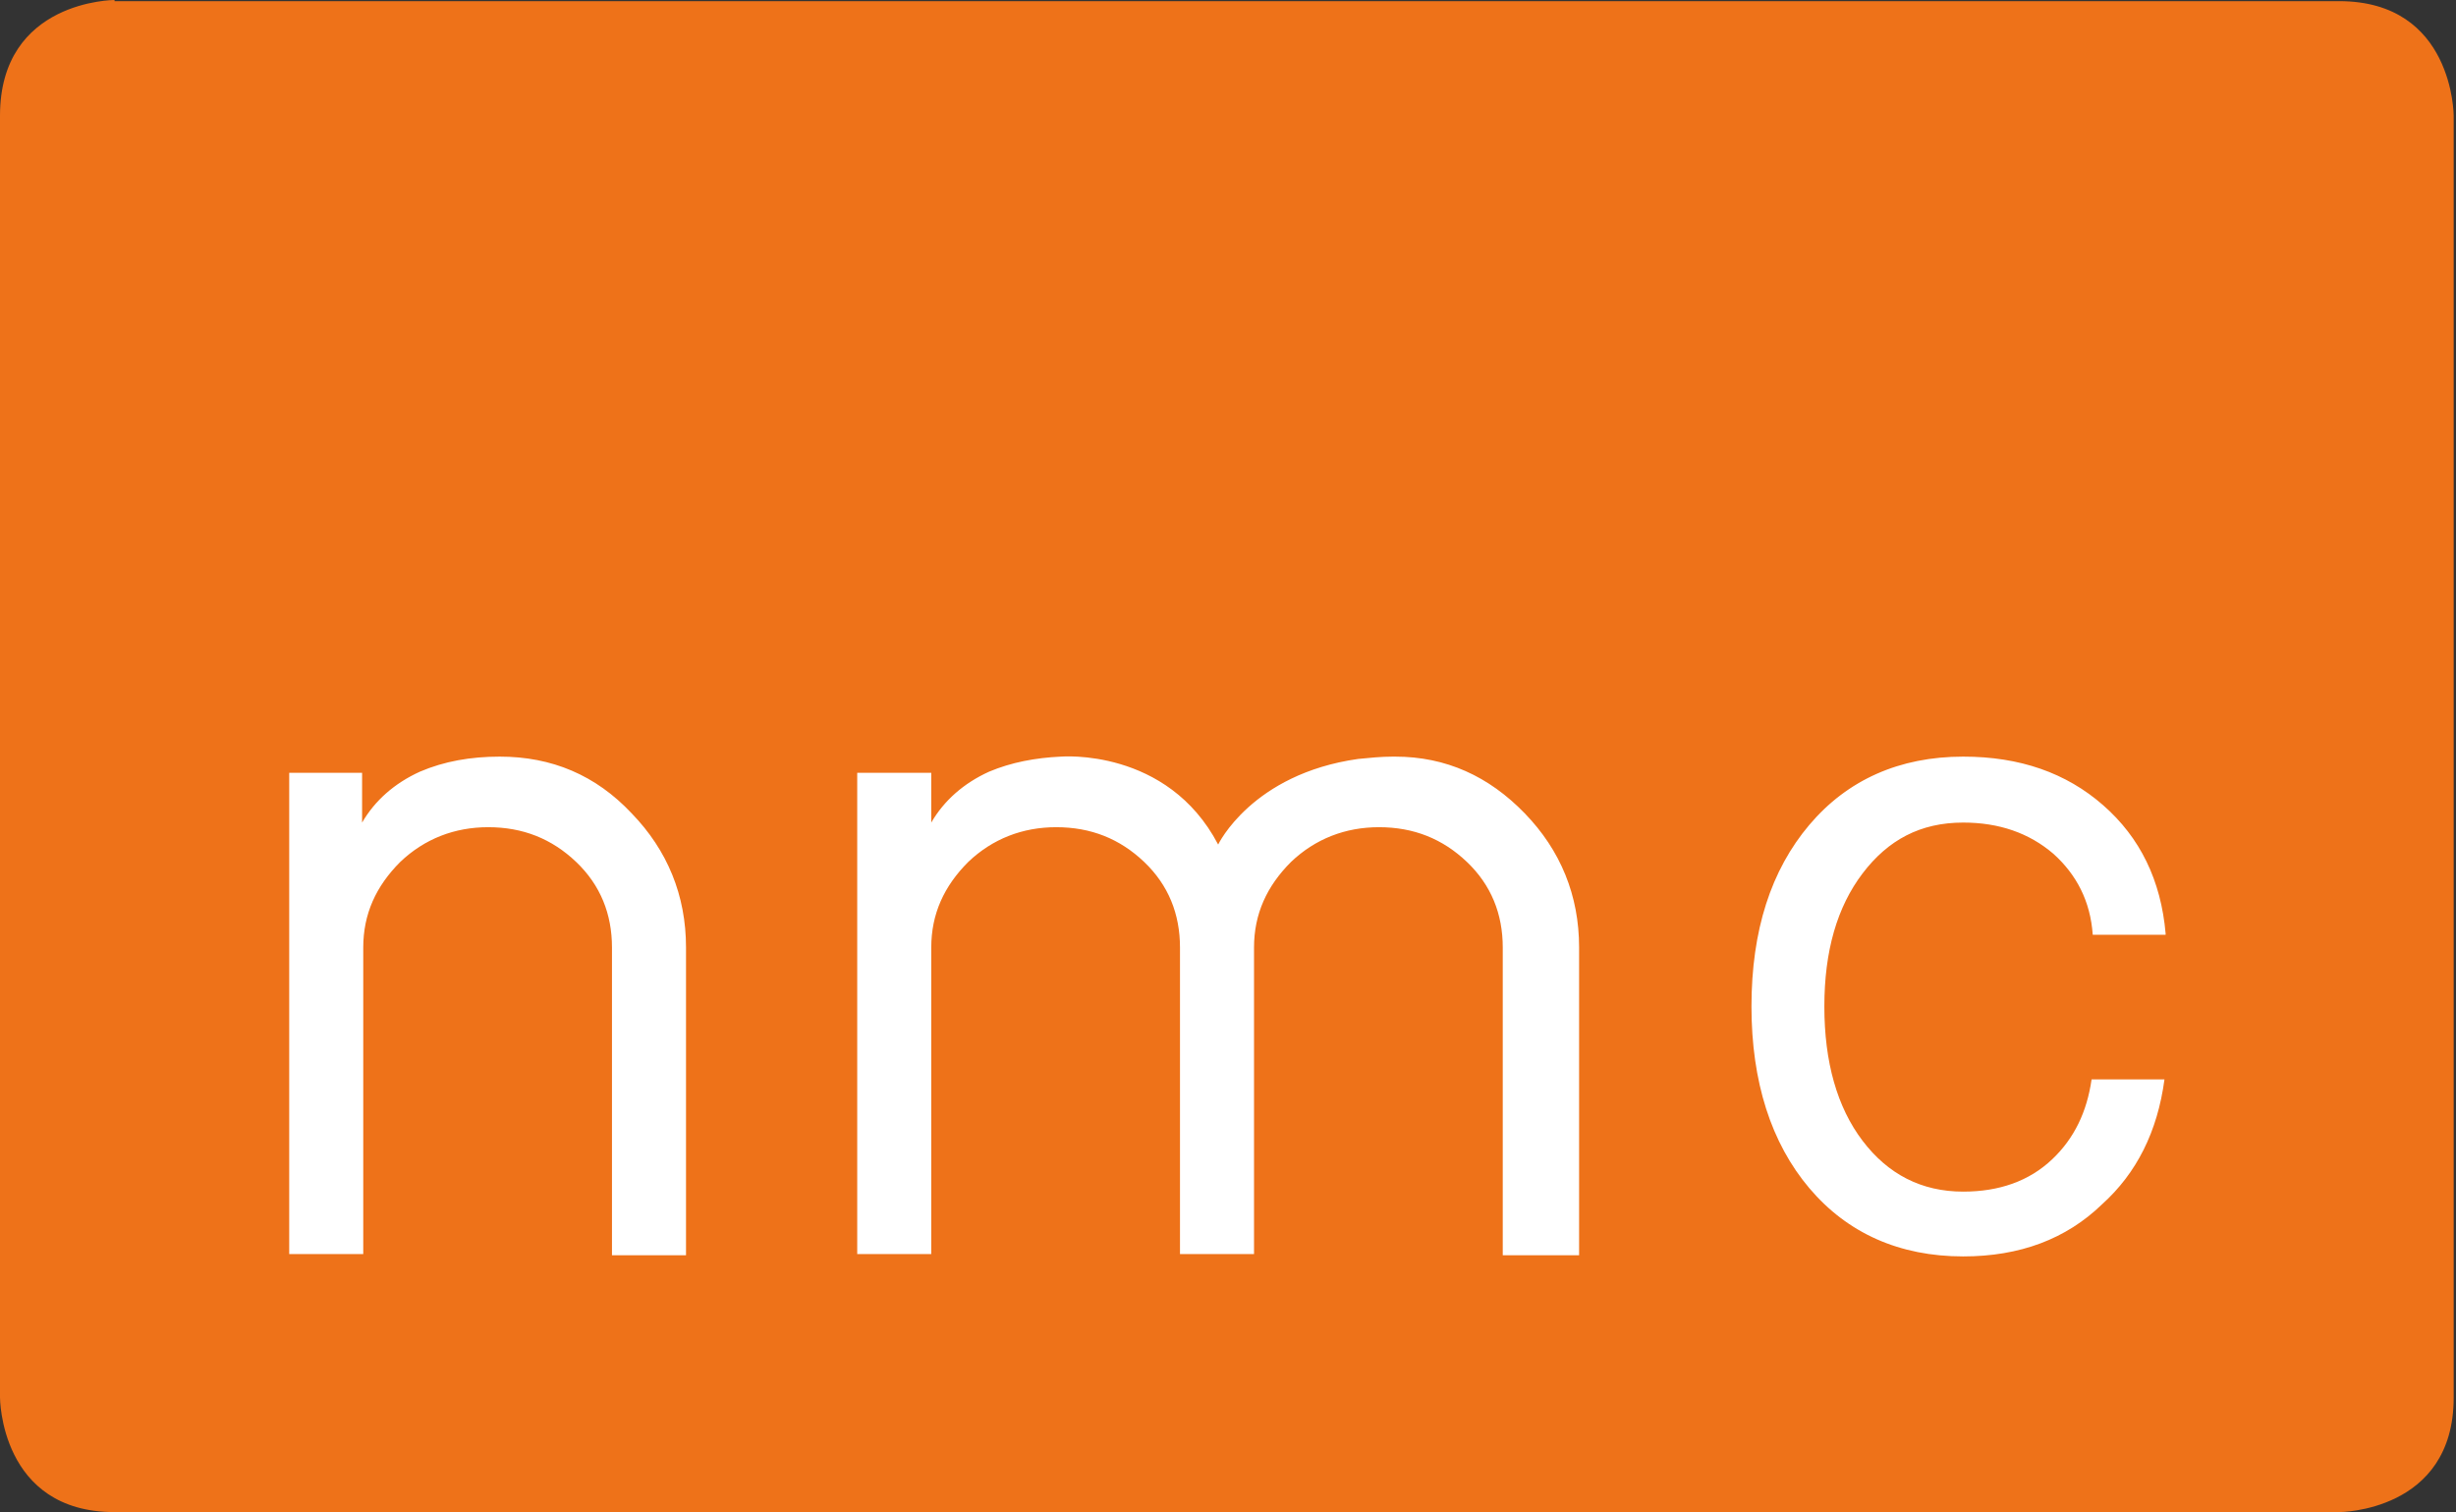 <svg xmlns="http://www.w3.org/2000/svg" id="Ebene_1" viewBox="0 0 212.3 130.7"><rect x="0" y="0" width="212.3" height="130.7" fill="#333333" stroke="none"/><style>.st0{fill:#ee7219}.st1{fill:#fff}</style><path class="st0" d="M9.9 0S0 0 0 10v110.8s0 9.9 9.9 9.9h192.3s9.9 0 9.9-9.9V10s0-9.9-9.9-9.9H9.9V0z"></path><path class="st1" d="M187.2 80.7c-.4-4.6-2.2-8.3-5.4-11.1-3.2-2.8-7.2-4.2-12.1-4.2-5.5 0-10 2-13.3 5.9-3.3 3.9-5 9.1-5 15.7 0 6.5 1.7 11.8 5 15.7 3.3 3.9 7.8 5.9 13.3 5.9 4.9 0 8.9-1.5 12-4.5 3-2.7 4.8-6.3 5.4-10.8h-6.3c-.4 2.8-1.5 5.1-3.4 6.9-2 1.9-4.6 2.8-7.7 2.8-3.6 0-6.5-1.5-8.7-4.4-2.2-2.9-3.3-6.8-3.3-11.6s1.1-8.6 3.3-11.5c2.2-2.9 5-4.4 8.7-4.4 3.1 0 5.7.9 7.8 2.7 2 1.8 3.2 4.1 3.4 7h6.3v-.1zm-57.1 27.8h6.4V81.9c0-4.5-1.6-8.4-4.7-11.6-3.1-3.2-6.8-4.9-11.2-4.9h-.2c-1 0-2 .1-3 .2-9.2 1.3-12.1 7.4-12.1 7.4-4.4-8.4-13.6-7.6-13.6-7.6-2.2.1-4.3.5-6.2 1.3-2.2 1-3.9 2.5-5 4.4v-4.3h-6.4v41.6h6.4V81.9c0-2.9 1.1-5.3 3.2-7.4 2.1-2 4.7-3 7.6-3 3 0 5.5 1 7.6 3 2.1 2 3.1 4.5 3.1 7.4v26.5h6.4V81.9c0-2.9 1.1-5.3 3.2-7.4 2.1-2 4.7-3 7.6-3 3 0 5.5 1 7.6 3 2.1 2 3.1 4.5 3.1 7.4v26.6h.2zm-77.2 0h6.4V81.9c0-4.5-1.6-8.4-4.7-11.6-3.1-3.3-6.9-4.9-11.4-4.9-2.5 0-4.8.4-6.9 1.3-2.2 1-3.9 2.5-5 4.4v-4.3H25v41.6h6.4V81.9c0-2.9 1.1-5.3 3.2-7.4 2.1-2 4.7-3 7.6-3 3 0 5.5 1 7.6 3 2.1 2 3.1 4.5 3.1 7.4v26.6z"></path></svg>
